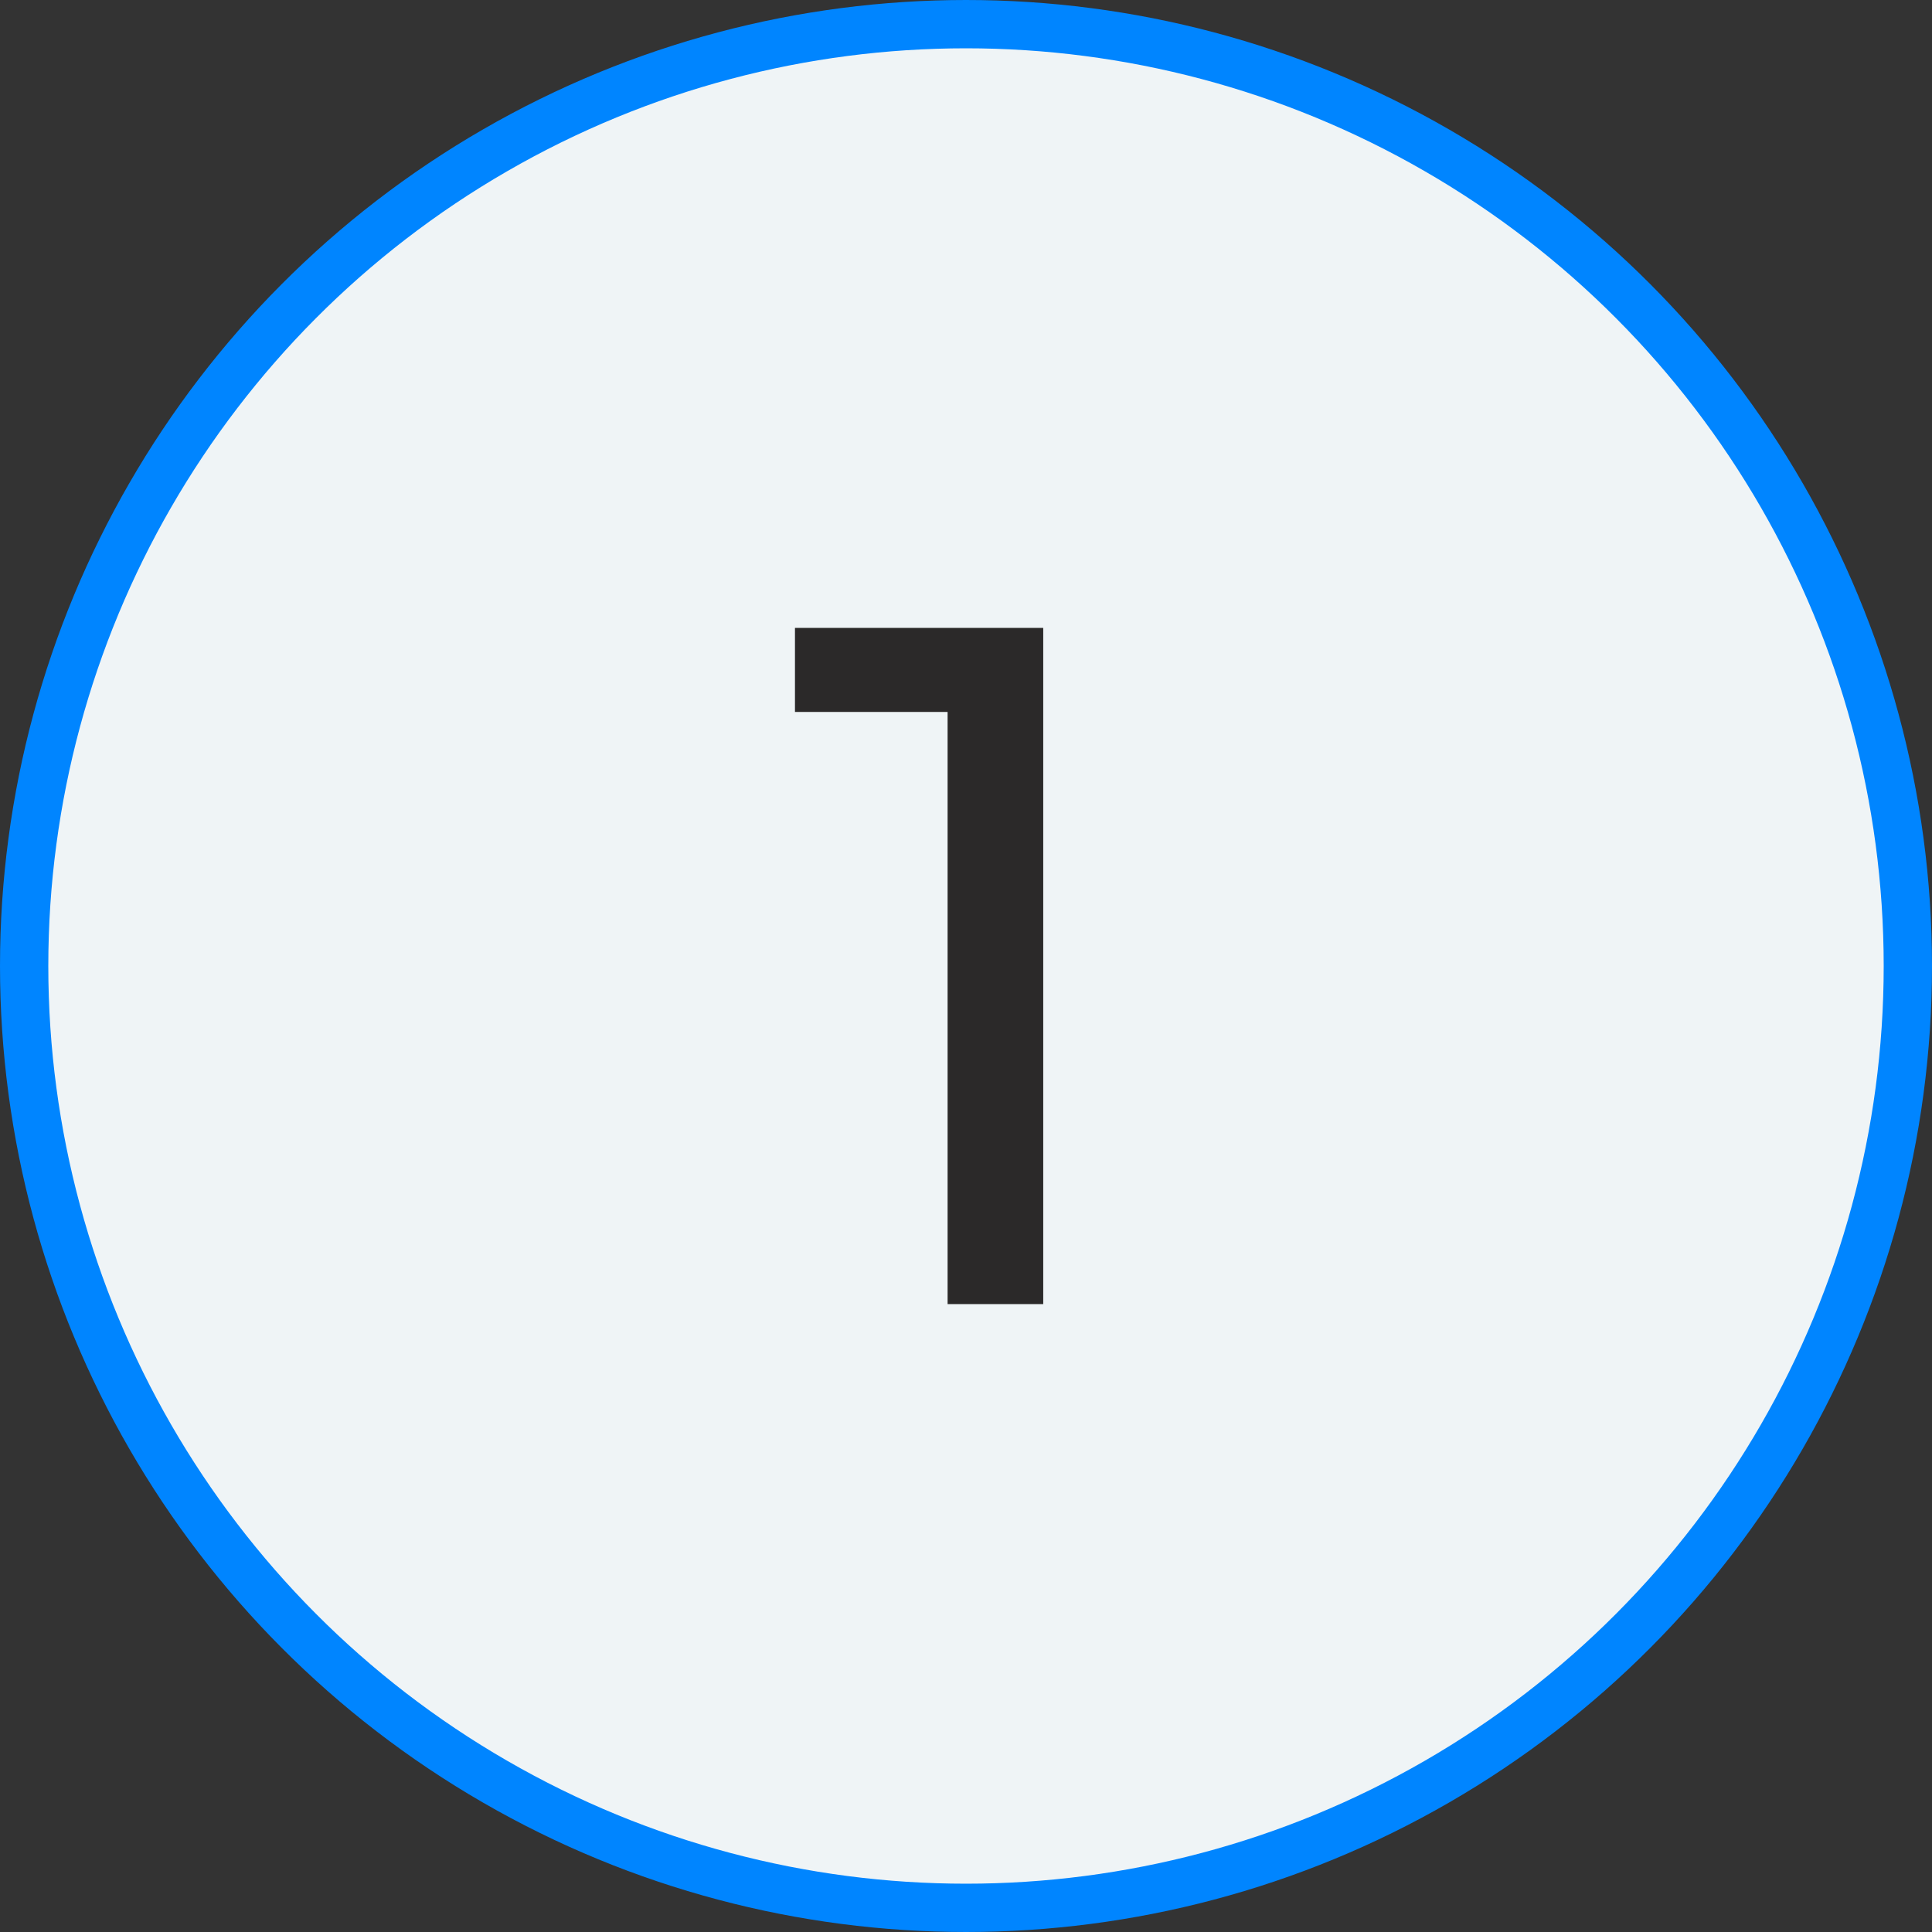 <?xml version="1.0" encoding="UTF-8"?> <svg xmlns="http://www.w3.org/2000/svg" width="40" height="40" viewBox="0 0 40 40" fill="none"><rect x="0" y="0" width="40" height="40" fill="#333333" stroke="none"/> <circle cx="20" cy="20" r="19.5" fill="#EFF4F6" stroke="#0085FF"></circle> <path d="M21.599 13V27H19.619V14.74H16.459V13H21.599Z" fill="#2B2929"></path> </svg> 